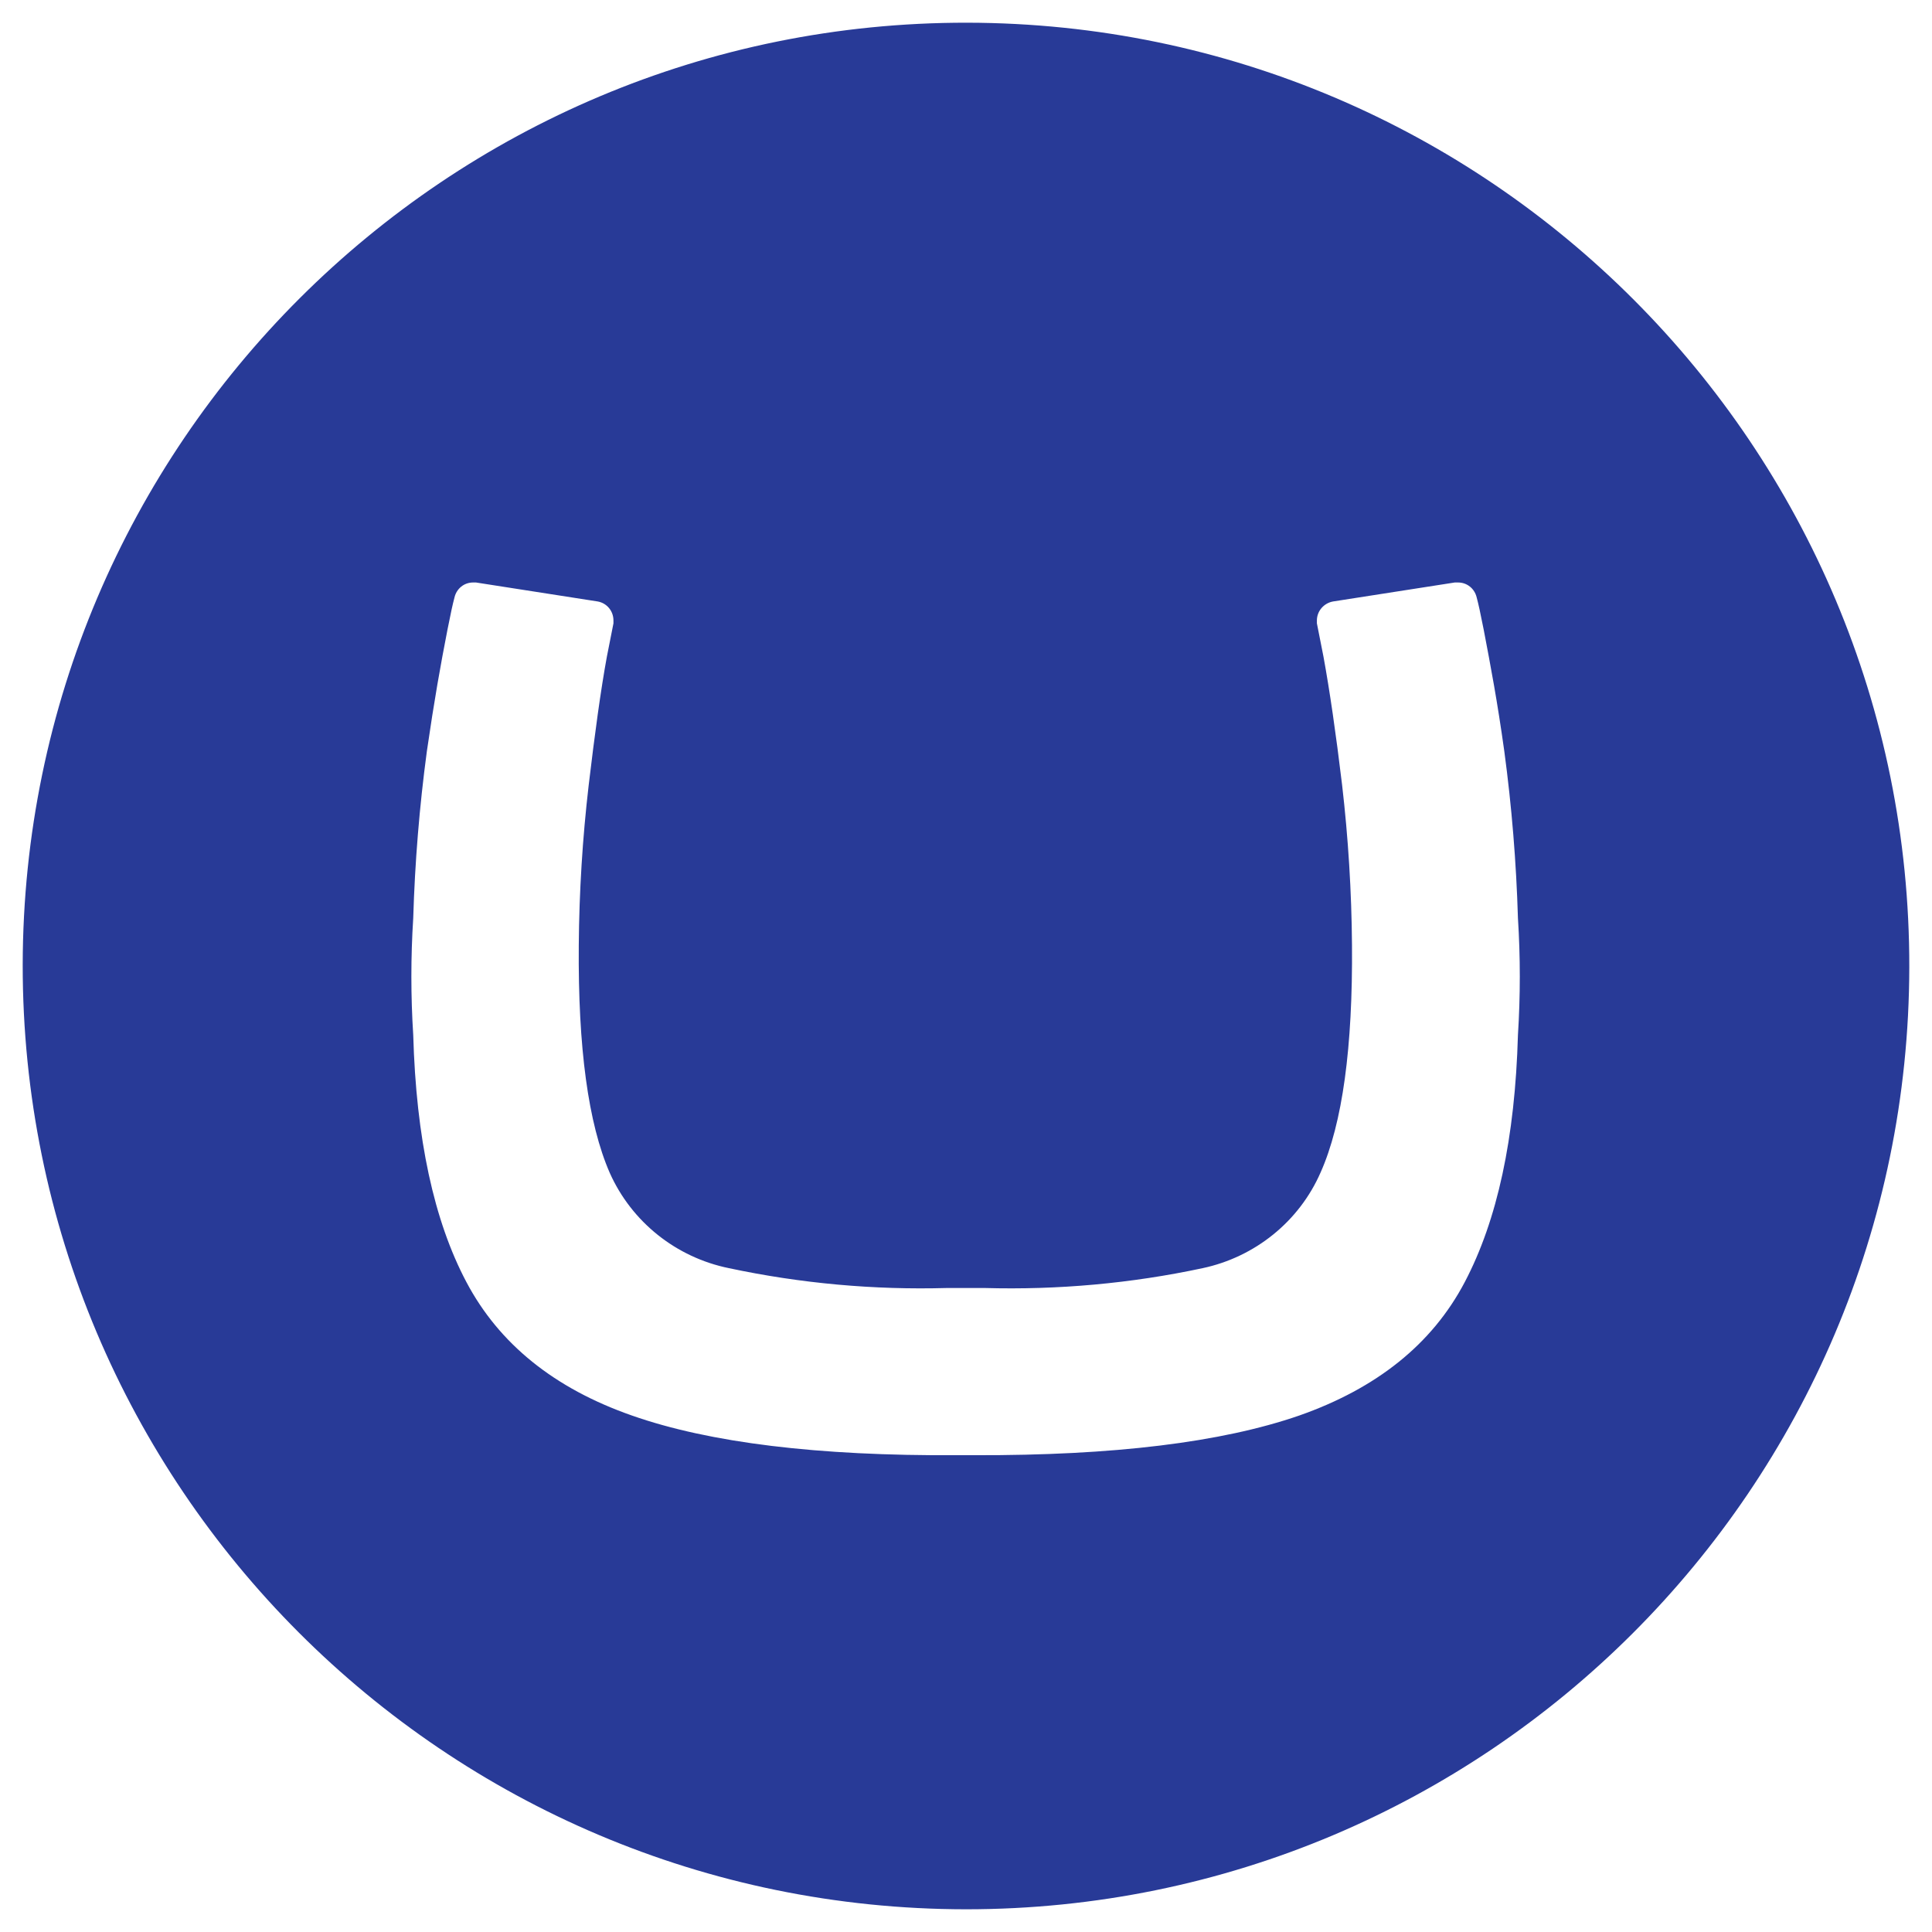 <svg version="1.1" id="Layer_1" xmlns="http://www.w3.org/2000/svg" x="0" y="0" viewBox="0 0 468 468" xml:space="preserve"><path d="M5.5 233.7C5.7 107.5 108.1 5.3 234.3 5.5s228.4 102.6 228.2 228.8c-.2 126.1-102.4 228.2-228.5 228.2C107.7 462.4 5.4 360 5.5 233.7zM229.4 312c-17.7.5-35.4-1.1-52.8-4.8-12.8-2.6-23.6-11.2-28.9-23.1-5.2-11.9-7.7-30.3-7.5-55.1.1-13 .9-25.9 2.4-38.8 1.5-12.6 2.9-22.9 4.4-31.1l1.6-8.1v-.7c0-2.3-1.6-4.2-3.8-4.6l-29.5-4.6h-.7c-2.2 0-4 1.5-4.5 3.6-.5 1.9-.8 3.3-1.7 7.8-1.7 8.7-3.2 17.1-5 29.5-1.8 13.4-2.9 26.9-3.3 40.4-.6 9.4-.6 18.9 0 28.3.7 25 5 45 12.9 59.9s21.2 25.7 40.1 32.3c18.8 6.6 45.1 9.8 78.7 9.6h4.2c33.7.1 59.9-3.1 78.7-9.6 18.8-6.6 32.2-17.3 40.1-32.3 7.9-15 12.2-34.9 12.9-59.9.6-9.4.6-18.9 0-28.3-.4-13.5-1.5-27-3.3-40.4-1.7-12.2-3.3-20.6-5-29.5-.9-4.5-1.2-5.9-1.7-7.8-.5-2.1-2.3-3.6-4.5-3.6h-.8l-29.5 4.6c-2.2.4-3.9 2.3-3.9 4.6v.7l1.6 8.1c1.5 8.2 3 18.5 4.5 31 1.5 12.9 2.3 25.9 2.4 38.8.2 24.8-2.3 43.2-7.6 55.1-5.2 11.9-15.9 20.5-28.6 23.2-17.3 3.7-35.1 5.3-52.8 4.8h-9.1z" fill="#283a97"/></svg>
